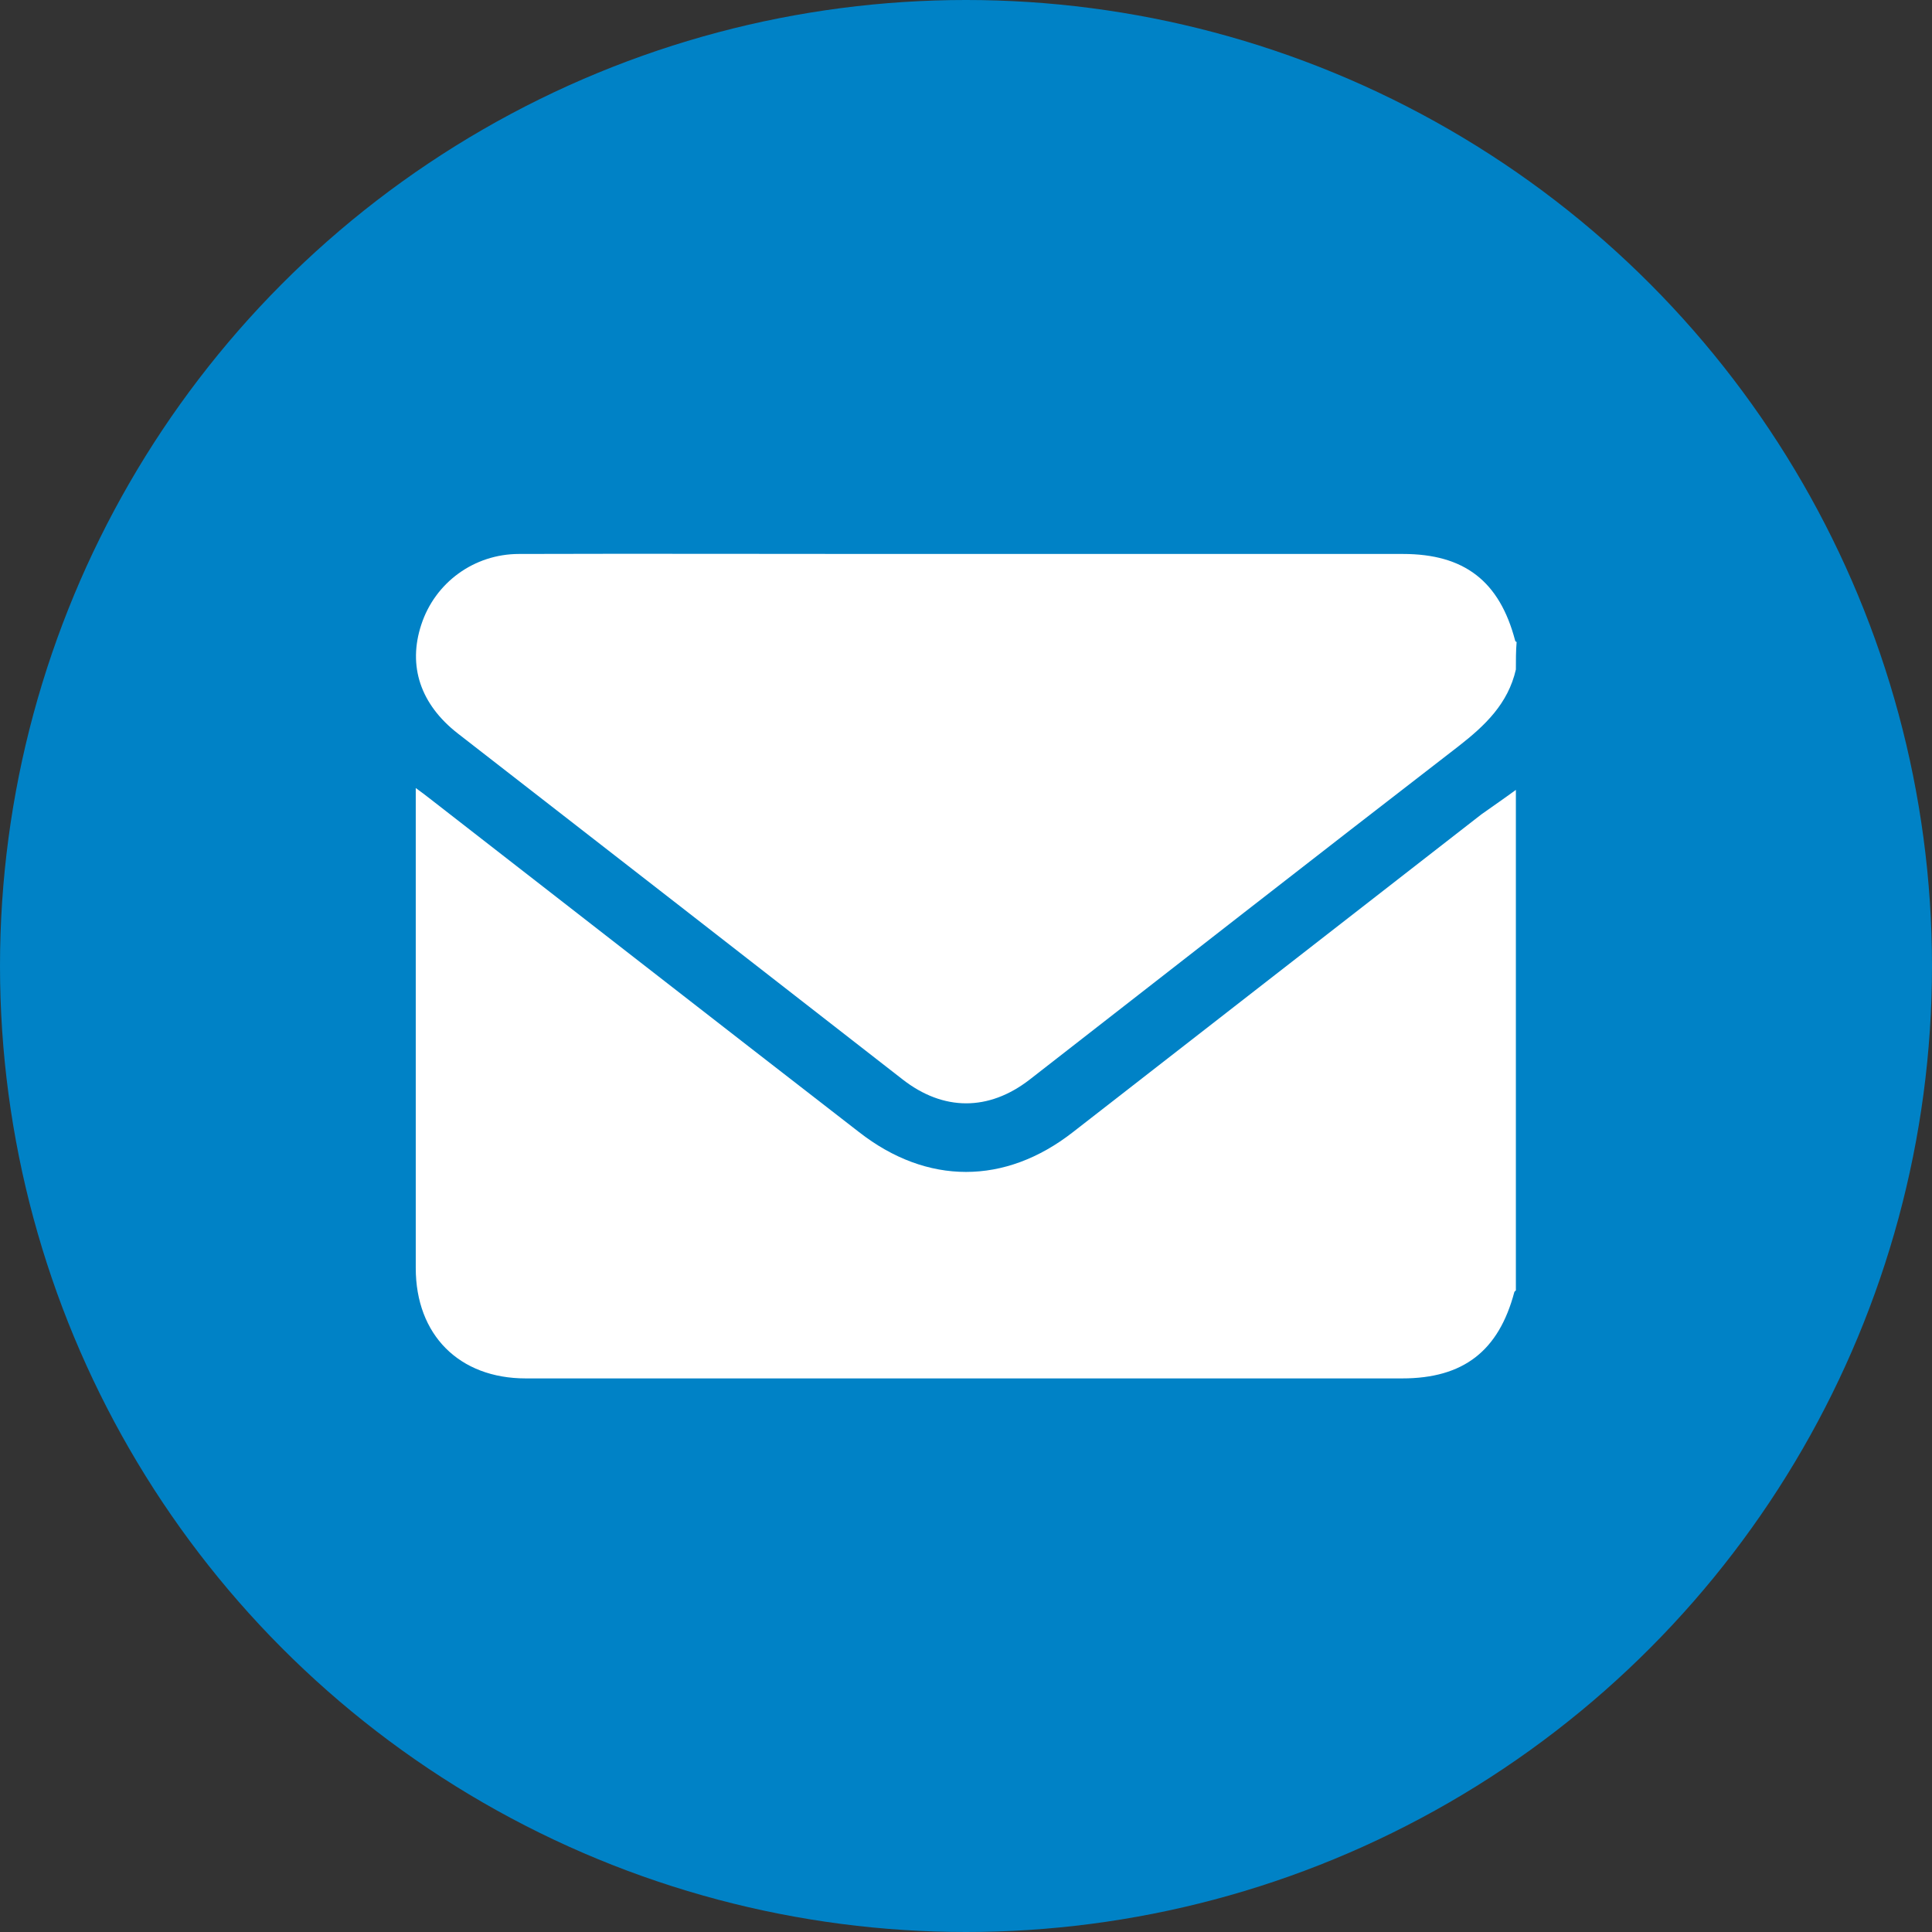 <svg xmlns="http://www.w3.org/2000/svg" xmlns:xlink="http://www.w3.org/1999/xlink" id="Layer_1" x="0px" y="0px" viewBox="0 0 52 52" style="enable-background:new 0 0 52 52;" xml:space="preserve"><rect x="0" y="0" width="52" height="52" fill="#333333" stroke="none"/><style type="text/css">	.st0{fill:#0082C6;}	.st1{fill:#FFFFFF;}</style><circle class="st0" cx="26" cy="26" r="26"></circle><g>	<path class="st1" d="M40.8,21.26c0,4.49,0,8.98,0,13.47c-0.01,0.01-0.03,0.03-0.04,0.04c-0.42,1.59-1.37,2.33-3.02,2.33  c-7.86,0-15.73,0-23.59,0c-1.79,0-2.96-1.17-2.96-2.97c0-4.18,0-8.36,0-12.55c0-0.1,0-0.2,0-0.37c0.15,0.11,0.26,0.19,0.36,0.27  c3.86,3,7.71,6,11.57,8.99c1.83,1.43,3.93,1.43,5.76,0c3.66-2.85,7.33-5.7,10.99-8.55C40.18,21.7,40.5,21.48,40.8,21.26z"></path>	<path class="st1" d="M40.8,18.02c-0.21,0.92-0.83,1.51-1.55,2.07c-3.86,2.98-7.7,5.98-11.54,8.97c-1.1,0.85-2.32,0.85-3.42-0.01  c-3.99-3.11-7.98-6.21-11.97-9.31c-1-0.78-1.35-1.81-0.98-2.93c0.37-1.13,1.42-1.9,2.63-1.9c3.26-0.01,6.51,0,9.77,0  c4.67,0,9.35,0,14.02,0c1.65,0,2.6,0.73,3.02,2.33c0,0.02,0.02,0.03,0.04,0.04C40.8,17.52,40.8,17.77,40.8,18.02z"></path></g></svg>
